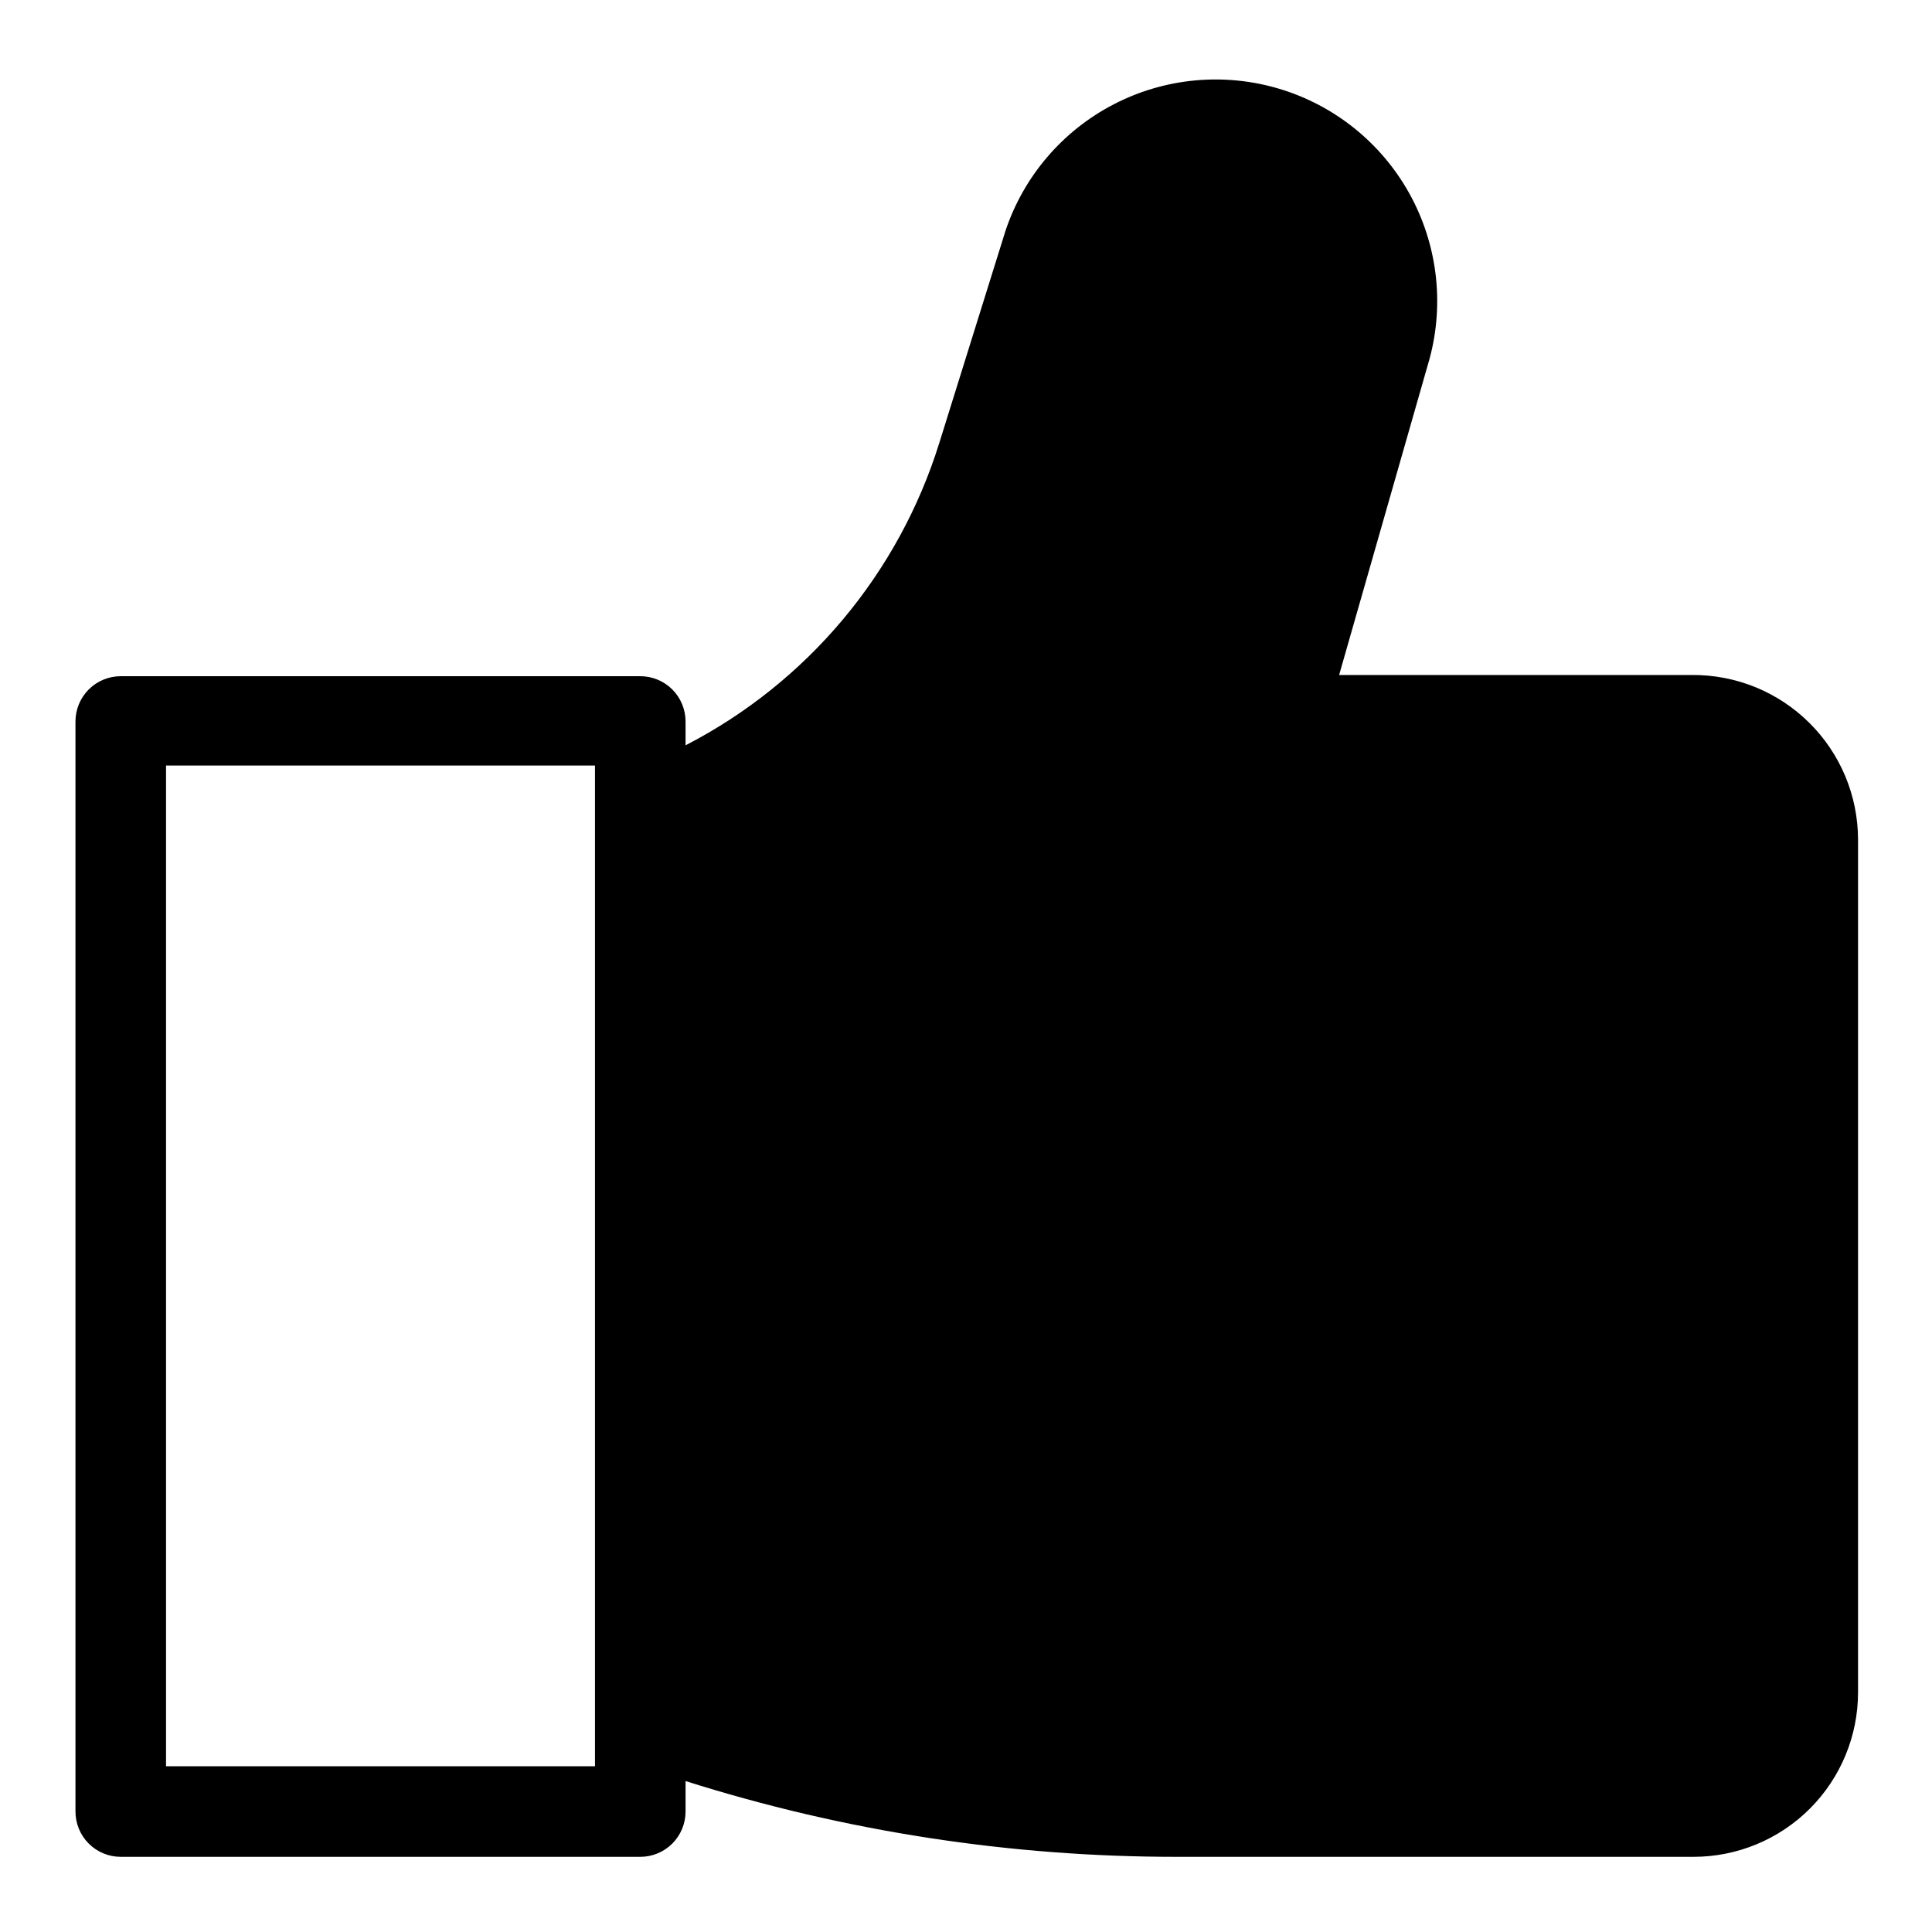 <svg xmlns="http://www.w3.org/2000/svg" width="64" height="64" viewBox="0 0 64 64" fill="none"><path d="M56.05 22.36H44.36L47.36 11.87C47.853 10.027 47.609 8.065 46.681 6.399C45.752 4.733 44.212 3.494 42.386 2.944C40.559 2.395 38.59 2.577 36.897 3.454C35.203 4.33 33.916 5.832 33.31 7.64L31.11 14.69C30.441 16.83 29.354 18.815 27.913 20.532C26.471 22.249 24.702 23.662 22.71 24.69V23.9C22.71 23.502 22.552 23.121 22.271 22.839C21.989 22.558 21.608 22.4 21.21 22.4H4C3.602 22.4 3.221 22.558 2.939 22.839C2.658 23.121 2.5 23.502 2.5 23.9V60C2.499 60.198 2.537 60.394 2.611 60.577C2.686 60.76 2.796 60.927 2.936 61.067C3.075 61.208 3.241 61.319 3.424 61.395C3.606 61.471 3.802 61.51 4 61.51H21.21C21.608 61.51 21.989 61.352 22.271 61.071C22.552 60.789 22.71 60.408 22.71 60.01V59C27.979 60.668 33.473 61.514 39 61.51H56.1C57.545 61.51 58.932 60.936 59.954 59.914C60.976 58.892 61.55 57.505 61.55 56.06V27.81C61.549 27.09 61.405 26.378 61.128 25.714C60.85 25.05 60.444 24.448 59.933 23.942C59.422 23.435 58.816 23.035 58.15 22.763C57.483 22.492 56.77 22.355 56.05 22.36V22.36ZM19.71 58.51H5.5V25.36H19.71V58.51Z" fill="black"></path></svg>